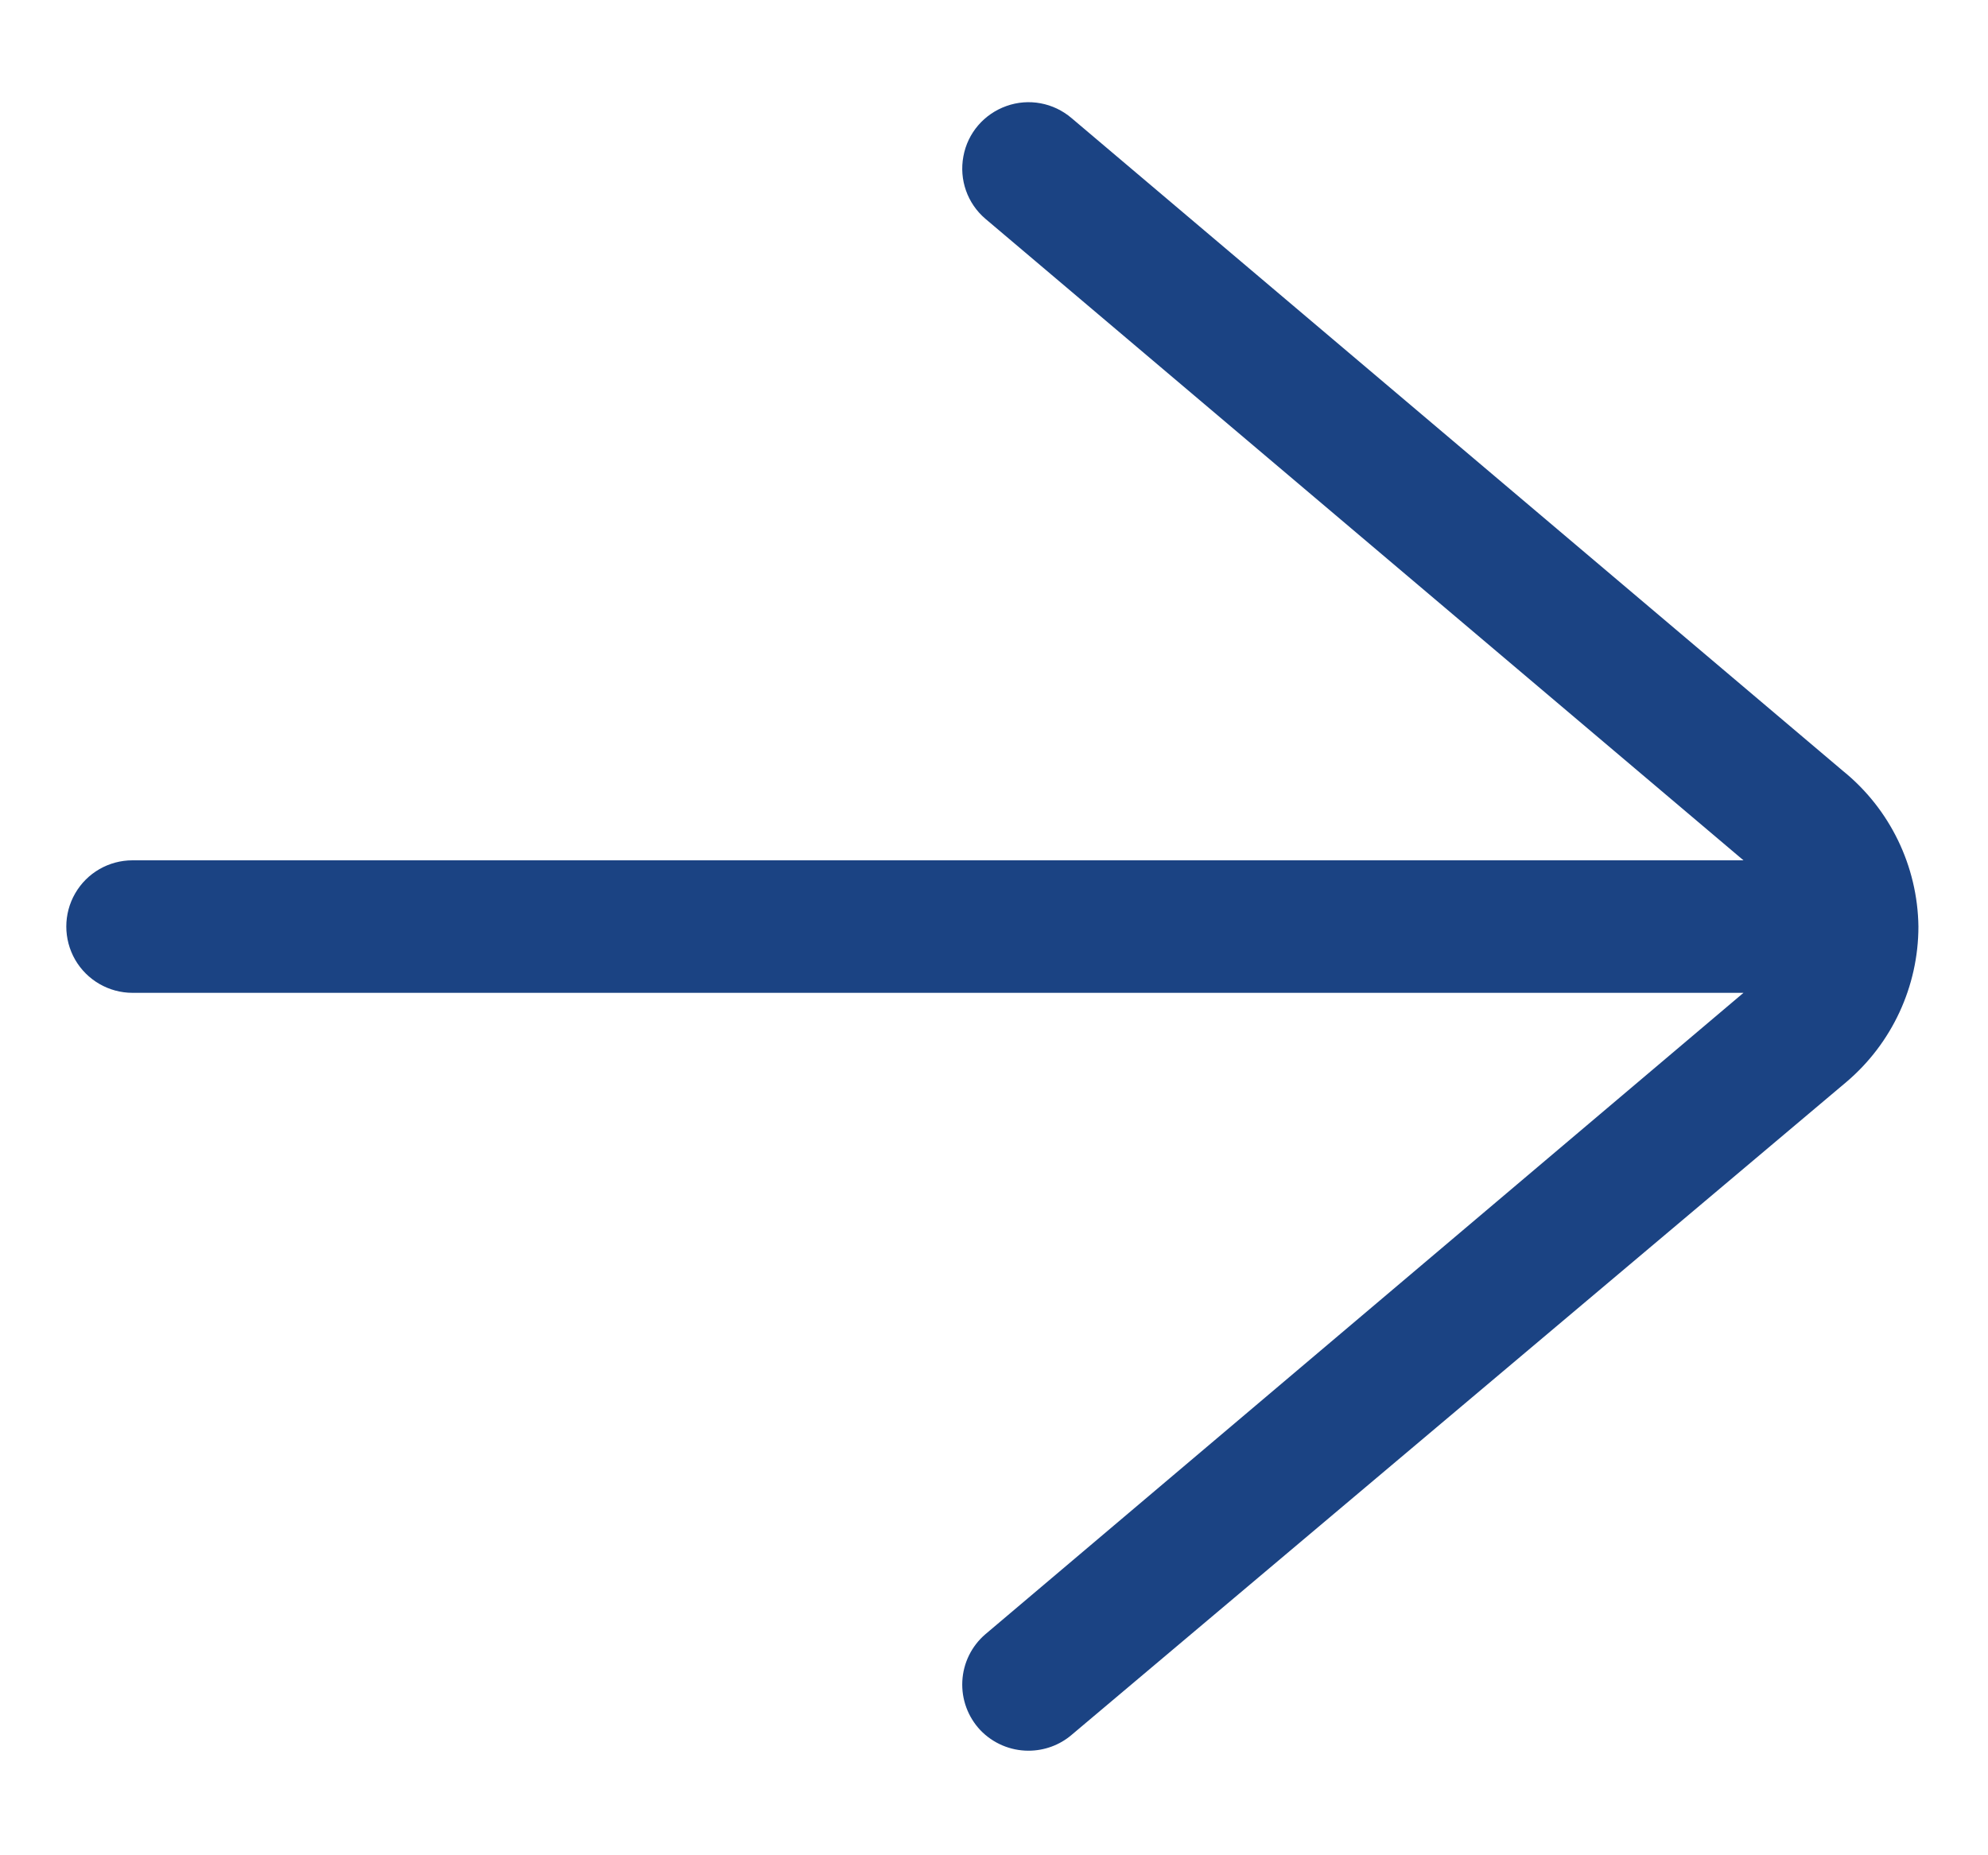 <svg width="15" height="14" viewBox="0 0 15 14" fill="none" xmlns="http://www.w3.org/2000/svg">
<path d="M14.475 6.991C14.475 7.444 14.275 7.874 13.93 8.166L8.085 13.092C7.995 13.169 7.879 13.211 7.76 13.211C7.623 13.211 7.492 13.155 7.397 13.056C7.303 12.956 7.254 12.823 7.261 12.686C7.268 12.549 7.331 12.421 7.435 12.332L13.155 7.492H1C0.821 7.492 0.656 7.396 0.567 7.242C0.478 7.087 0.478 6.896 0.567 6.742C0.656 6.587 0.821 6.492 1 6.492H13.155L7.435 1.651C7.299 1.535 7.236 1.356 7.269 1.18C7.301 1.004 7.425 0.86 7.594 0.8C7.762 0.74 7.949 0.775 8.085 0.891L13.905 5.817C14.26 6.104 14.469 6.535 14.475 6.992L14.475 6.991Z" fill="#1B4383"/>
</svg>
